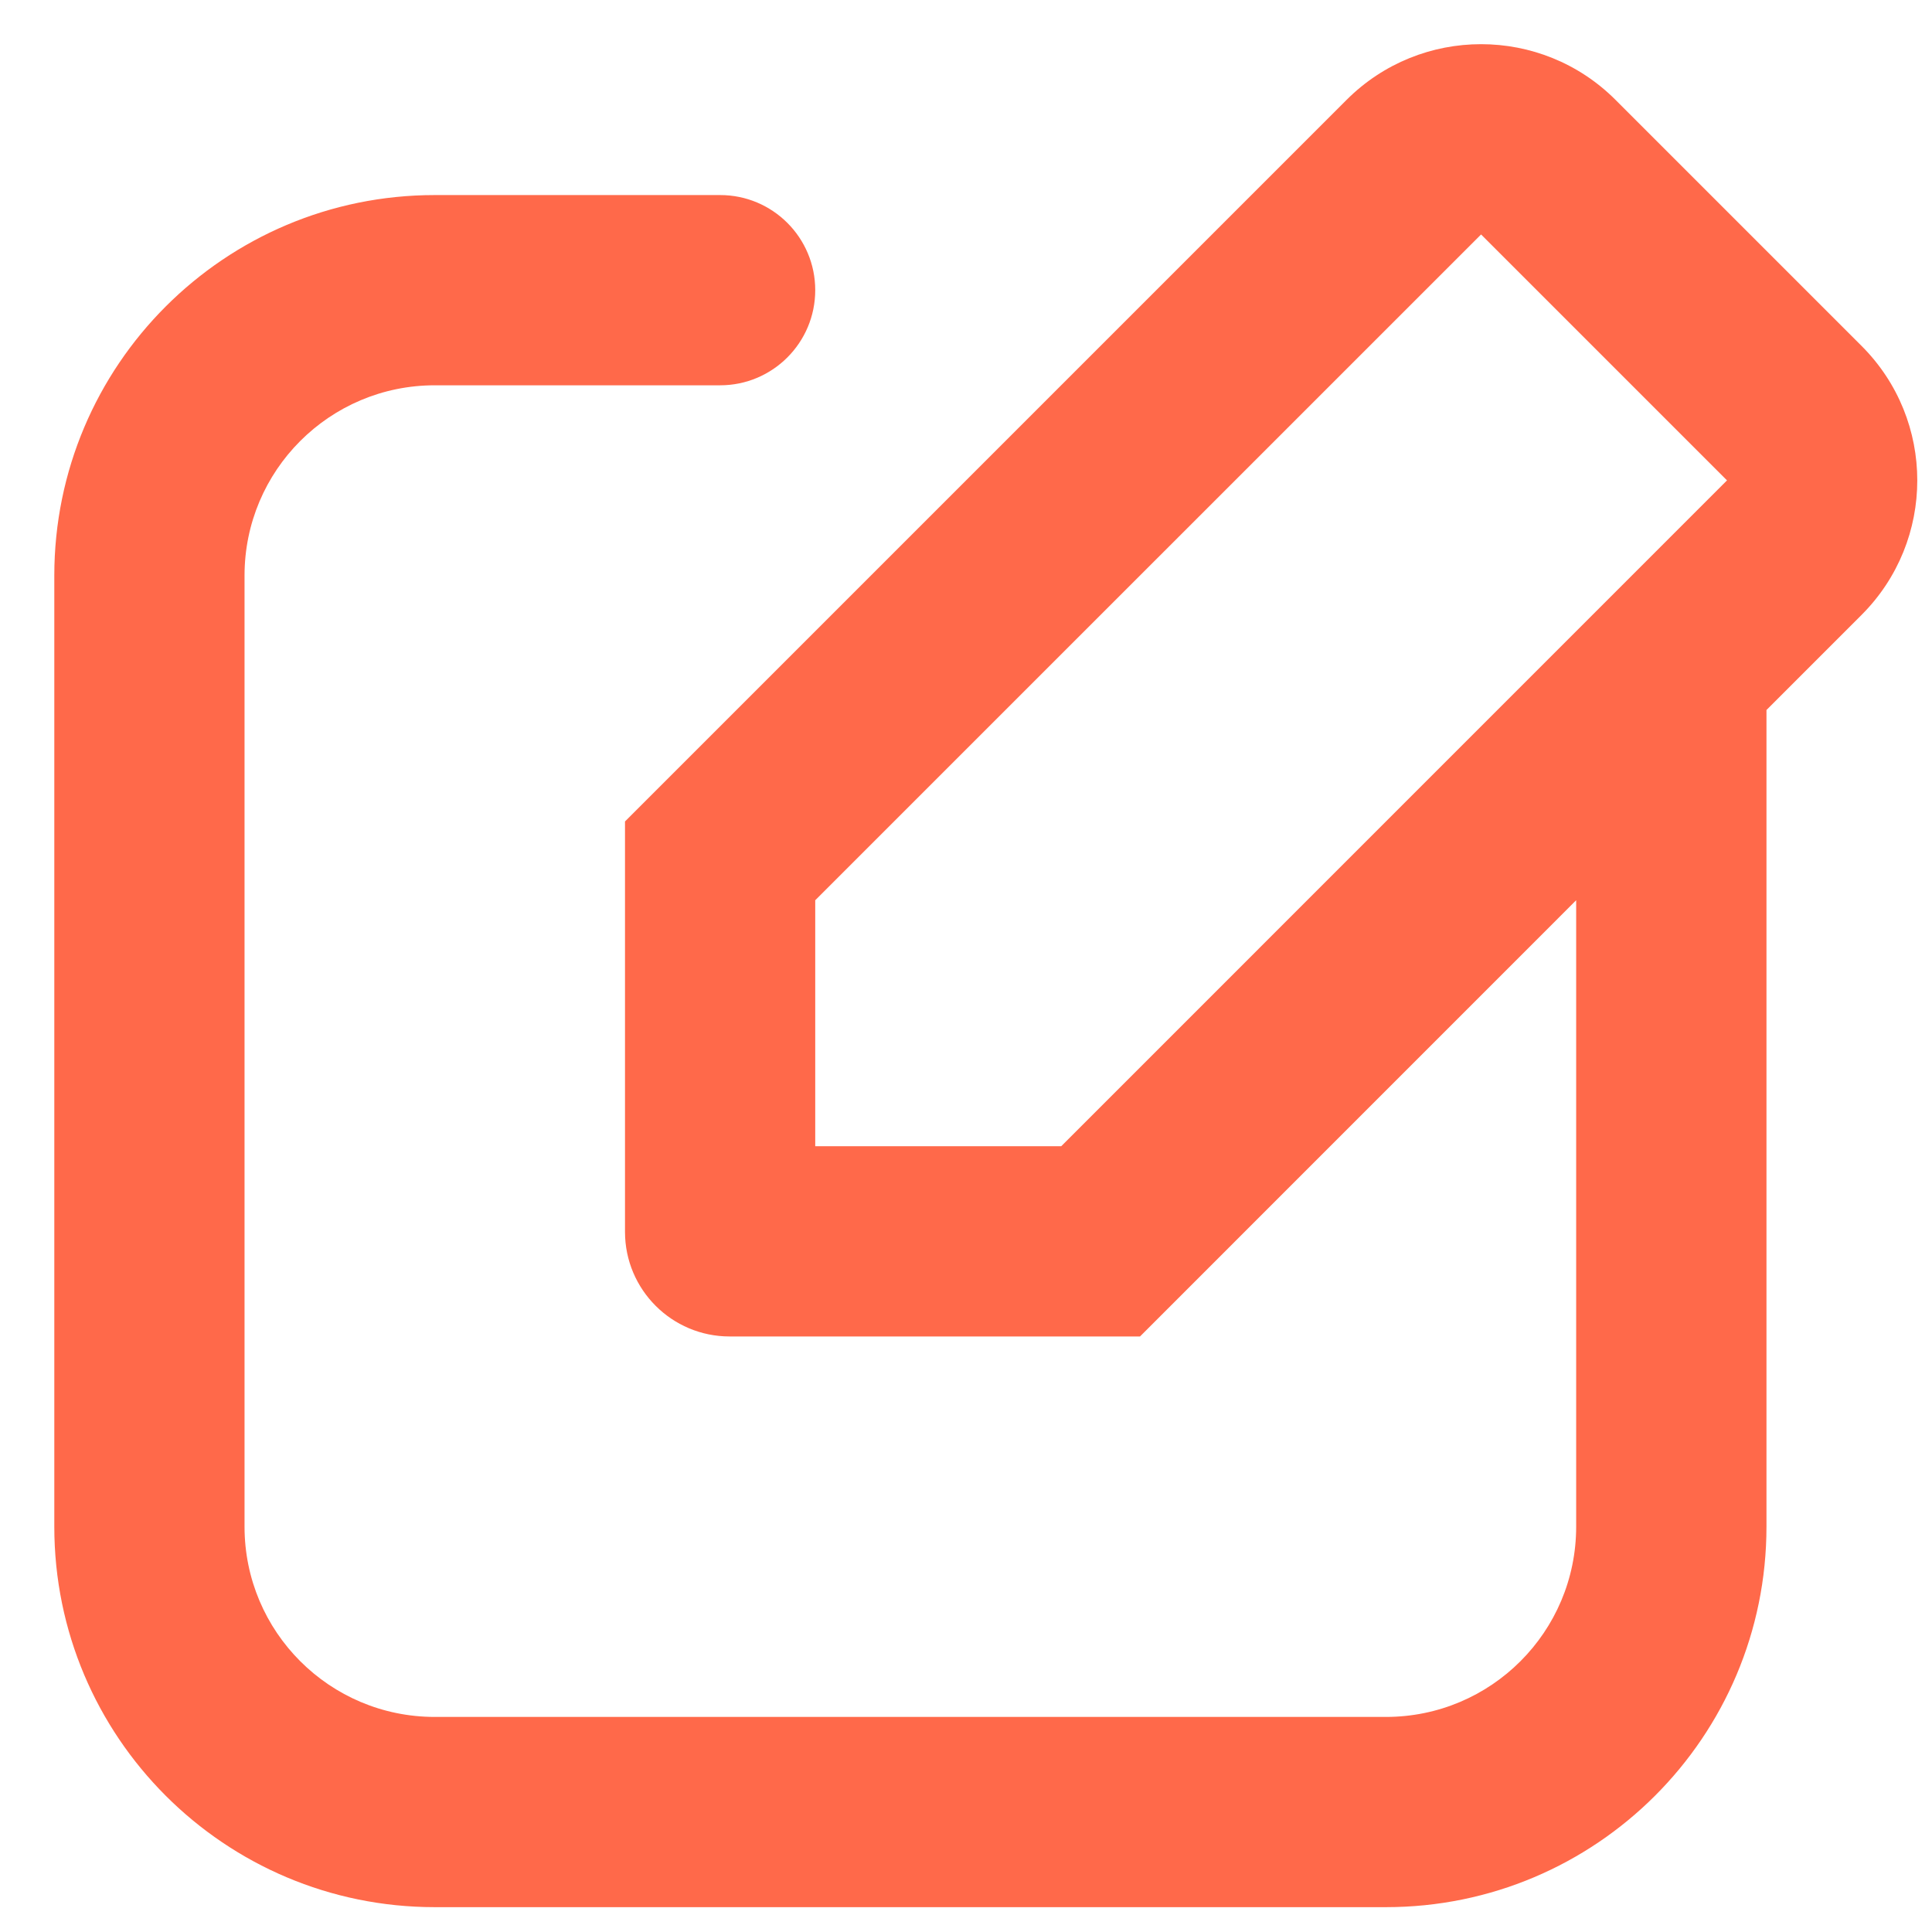 <svg width="28" height="28" viewBox="0 0 28 28" fill="none" xmlns="http://www.w3.org/2000/svg">
<path d="M25.601 10.29V22.126C25.601 25.172 23.132 27.64 20.086 27.64H6.301C3.255 27.64 0.787 25.172 0.787 22.126V8.341C0.787 5.295 3.255 2.827 6.301 2.827H10.437C11.198 2.827 11.815 3.444 11.815 4.205C11.815 4.966 11.198 5.584 10.437 5.584H6.301C4.778 5.584 3.544 6.818 3.544 8.341V22.126C3.544 23.649 4.778 24.883 6.301 24.883H20.086C21.609 24.883 22.843 23.649 22.843 22.126V13.047L16.522 19.369H10.574C9.737 19.369 9.058 18.69 9.058 17.853V11.905L19.515 1.448C20.592 0.371 22.338 0.371 23.414 1.448L26.979 5.013C28.056 6.089 28.056 7.835 26.979 8.912L25.601 10.29ZM15.38 16.612L25.029 6.962L21.465 3.398L11.815 13.047V16.612H15.38Z" fill="#FF694A"/>
</svg>
